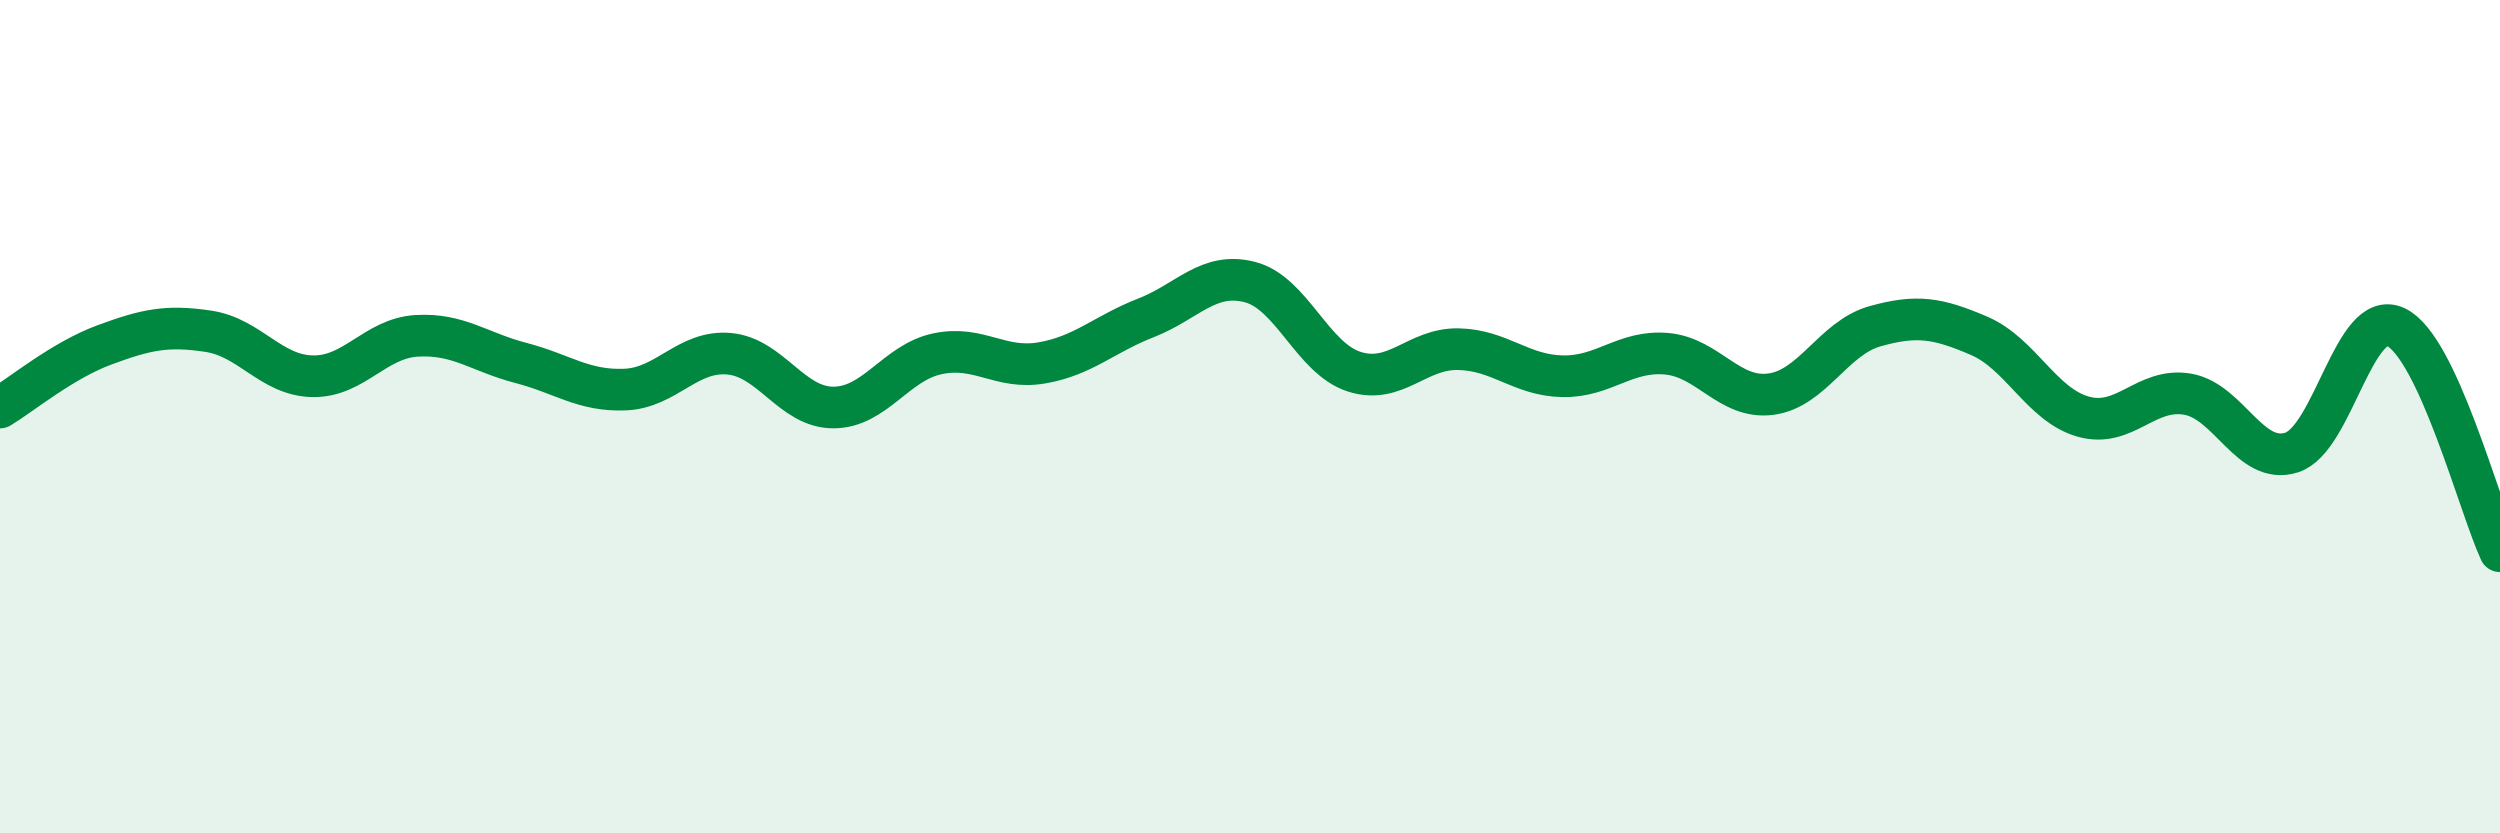 
    <svg width="60" height="20" viewBox="0 0 60 20" xmlns="http://www.w3.org/2000/svg">
      <path
        d="M 0,9.78 C 0.5,9.48 1.5,8.65 2.5,8.28 C 3.5,7.91 4,7.8 5,7.95 C 6,8.1 6.5,9.01 7.5,9.03 C 8.5,9.05 9,8.12 10,8.06 C 11,8 11.5,8.45 12.5,8.71 C 13.5,8.97 14,9.39 15,9.35 C 16,9.31 16.5,8.4 17.5,8.49 C 18.5,8.58 19,9.78 20,9.78 C 21,9.78 21.5,8.7 22.5,8.49 C 23.5,8.28 24,8.88 25,8.71 C 26,8.54 26.5,8.02 27.5,7.63 C 28.5,7.24 29,6.51 30,6.77 C 31,7.03 31.5,8.6 32.5,8.92 C 33.5,9.24 34,8.36 35,8.38 C 36,8.4 36.5,9.01 37.5,9.03 C 38.5,9.05 39,8.4 40,8.49 C 41,8.58 41.5,9.59 42.5,9.46 C 43.5,9.33 44,8.11 45,7.83 C 46,7.55 46.5,7.63 47.5,8.06 C 48.5,8.49 49,9.72 50,10 C 51,10.28 51.5,9.29 52.5,9.46 C 53.5,9.63 54,11.18 55,10.86 C 56,10.54 56.5,7.38 57.5,7.85 C 58.5,8.32 59.5,12.15 60,13.23L60 20L0 20Z"
        fill="#008740"
        opacity="0.1"
        stroke-linecap="round"
        stroke-linejoin="round"
      />
      <path
        d="M 0,9.78 C 0.5,9.48 1.5,8.65 2.5,8.28 C 3.5,7.91 4,7.8 5,7.95 C 6,8.1 6.5,9.01 7.5,9.03 C 8.5,9.05 9,8.12 10,8.06 C 11,8 11.5,8.45 12.5,8.71 C 13.5,8.97 14,9.39 15,9.35 C 16,9.31 16.5,8.4 17.5,8.49 C 18.5,8.58 19,9.78 20,9.78 C 21,9.78 21.5,8.7 22.5,8.49 C 23.5,8.28 24,8.88 25,8.71 C 26,8.54 26.5,8.02 27.5,7.63 C 28.5,7.24 29,6.51 30,6.77 C 31,7.03 31.5,8.6 32.5,8.92 C 33.5,9.24 34,8.36 35,8.38 C 36,8.4 36.5,9.01 37.5,9.03 C 38.5,9.05 39,8.4 40,8.49 C 41,8.58 41.5,9.59 42.5,9.46 C 43.5,9.33 44,8.11 45,7.83 C 46,7.55 46.5,7.63 47.5,8.06 C 48.5,8.49 49,9.72 50,10 C 51,10.28 51.5,9.29 52.5,9.46 C 53.5,9.63 54,11.18 55,10.86 C 56,10.54 56.5,7.38 57.5,7.85 C 58.5,8.32 59.5,12.15 60,13.23"
        stroke="#008740"
        stroke-width="1"
        fill="none"
        stroke-linecap="round"
        stroke-linejoin="round"
      />
    </svg>
  